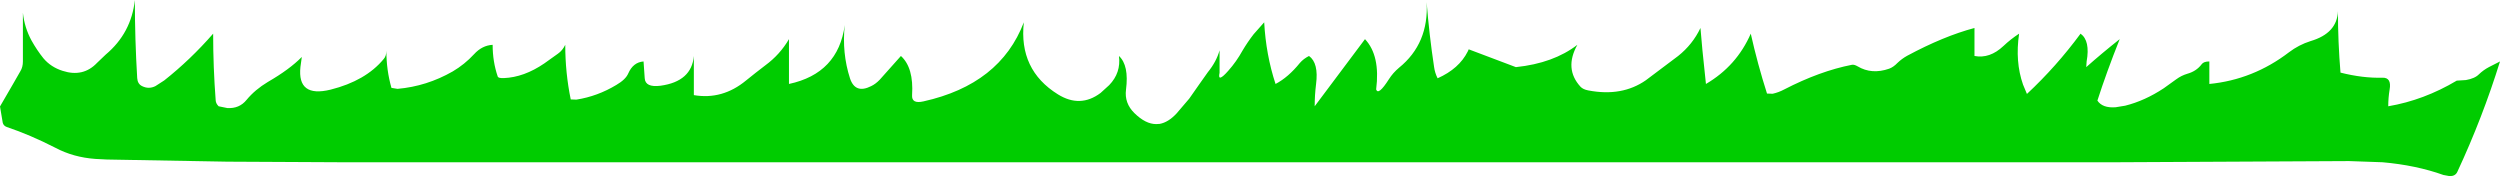 <?xml version="1.0" encoding="UTF-8" standalone="no"?>
<svg xmlns:xlink="http://www.w3.org/1999/xlink" height="45.0px" width="638.65px" xmlns="http://www.w3.org/2000/svg">
  <g transform="matrix(1.0, 0.0, 0.0, 1.0, -94.15, -445.65)">
    <path d="M732.8 461.35 Q728.35 475.7 721.9 489.55 721.4 490.65 719.95 490.65 L718.35 490.35 Q711.35 487.85 702.8 487.1 L694.25 486.8 634.6 487.1 617.1 487.1 547.1 487.1 469.95 487.1 430.0 487.1 392.85 487.1 389.45 487.1 307.15 487.1 181.45 487.1 152.2 486.95 121.45 486.4 118.55 486.25 Q112.9 485.85 108.3 483.4 101.85 480.1 95.9 478.1 95.05 477.8 94.85 477.0 L94.15 472.85 97.4 467.25 99.35 463.85 Q100.0 462.8 100.0 461.35 L100.0 448.9 Q100.4 452.7 102.2 456.0 103.6 458.5 105.25 460.55 107.15 462.8 110.15 463.75 115.4 465.45 118.95 461.7 L121.15 459.6 Q127.7 454.1 128.6 445.65 128.6 455.65 129.2 465.6 129.3 467.1 130.45 467.65 132.15 468.5 133.85 467.65 L136.1 466.2 Q142.8 460.9 148.6 454.25 148.6 462.8 149.25 471.3 149.3 472.1 150.0 472.8 L152.2 473.25 Q155.3 473.45 157.15 471.15 159.3 468.55 162.55 466.6 168.1 463.4 171.25 460.2 L170.9 462.75 Q170.05 470.65 178.6 468.55 187.55 466.3 192.15 460.75 192.85 460.0 192.85 458.6 192.85 463.55 194.15 468.1 L195.7 468.35 Q203.15 467.7 209.8 463.9 212.85 462.1 215.25 459.5 217.3 457.25 220.0 457.1 220.0 461.4 221.3 465.2 221.45 465.65 222.85 465.6 228.0 465.4 233.2 461.85 L236.7 459.35 Q237.85 458.55 238.55 457.1 238.55 464.25 239.95 471.05 L241.4 471.1 Q246.8 470.25 251.6 467.35 254.0 465.95 254.65 464.4 255.9 461.55 258.55 461.35 L258.85 465.65 Q259.0 468.05 262.9 467.55 270.85 466.45 271.4 459.95 L271.4 469.95 Q278.7 471.2 284.75 466.2 287.15 464.25 289.65 462.35 293.4 459.6 295.7 455.65 L295.7 465.65 295.7 467.1 Q308.3 464.4 309.95 452.05 309.2 459.2 311.3 465.7 312.65 469.7 316.7 467.65 317.85 467.1 318.9 466.0 L324.3 459.95 Q327.6 462.95 327.15 469.95 327.0 472.25 330.05 471.55 349.65 467.2 355.7 451.35 354.35 463.5 364.4 469.75 370.1 473.3 375.3 469.4 L377.5 467.4 Q380.55 464.25 380.0 459.95 382.6 462.35 381.8 468.55 381.35 472.0 383.95 474.55 386.8 477.35 389.5 477.35 L390.4 477.3 Q392.6 476.9 394.7 474.65 L397.95 470.85 400.4 467.35 402.7 464.1 Q404.9 461.4 405.7 458.5 L405.7 464.25 Q405.1 466.95 407.95 463.7 410.0 461.4 411.55 458.6 412.85 456.4 414.4 454.4 L417.1 451.35 Q417.55 459.65 420.0 467.1 423.25 465.4 426.2 461.75 427.15 460.65 428.55 459.95 431.05 461.75 430.35 467.15 430.0 469.95 430.0 472.8 L442.85 455.65 Q446.8 459.85 445.7 468.5 446.25 470.15 448.95 465.9 450.0 464.25 451.55 462.95 459.2 456.75 458.6 446.2 459.25 454.5 460.5 462.75 460.7 464.25 461.4 465.65 466.9 463.2 469.1 458.8 L469.35 458.25 481.4 462.8 Q491.0 461.8 497.1 457.1 493.7 463.2 497.9 467.8 498.55 468.5 499.9 468.75 508.5 470.4 514.6 466.15 L522.85 459.95 Q526.55 457.0 528.55 452.8 L529.05 458.45 529.95 467.1 Q537.8 462.5 541.4 454.25 543.15 462.05 545.55 469.55 L547.0 469.6 Q548.55 469.25 549.95 468.5 559.05 463.8 567.25 462.2 567.85 462.1 568.7 462.6 572.3 464.75 576.75 463.2 577.85 462.8 578.9 461.7 580.0 460.65 581.35 459.9 590.65 454.9 598.55 452.8 L598.55 459.95 Q602.45 460.7 605.95 457.4 607.8 455.65 609.95 454.25 608.9 461.4 610.95 467.25 L611.95 469.65 Q619.5 462.6 625.65 454.25 628.15 456.05 627.2 461.35 L627.1 462.8 Q631.1 459.25 635.65 455.65 632.3 464.05 629.95 471.35 631.25 473.3 634.6 473.05 L637.05 472.65 Q642.05 471.4 646.9 468.2 L650.1 465.9 Q651.4 464.95 652.9 464.5 655.25 463.85 656.6 462.05 657.1 461.35 658.55 461.35 L658.55 465.65 658.55 467.1 Q669.75 466.0 678.9 459.0 681.4 457.1 684.4 456.15 691.2 454.15 691.4 448.5 691.4 456.35 692.05 464.2 697.8 465.65 702.8 465.5 705.15 465.45 704.6 468.55 704.25 470.65 704.25 472.8 713.35 471.25 721.75 466.25 L724.1 466.1 Q726.4 465.7 727.45 464.6 728.55 463.55 729.95 462.8 731.4 462.1 732.8 461.35" fill="#00cc00" fill-rule="evenodd" stroke="none"/>
  </g>
</svg>
